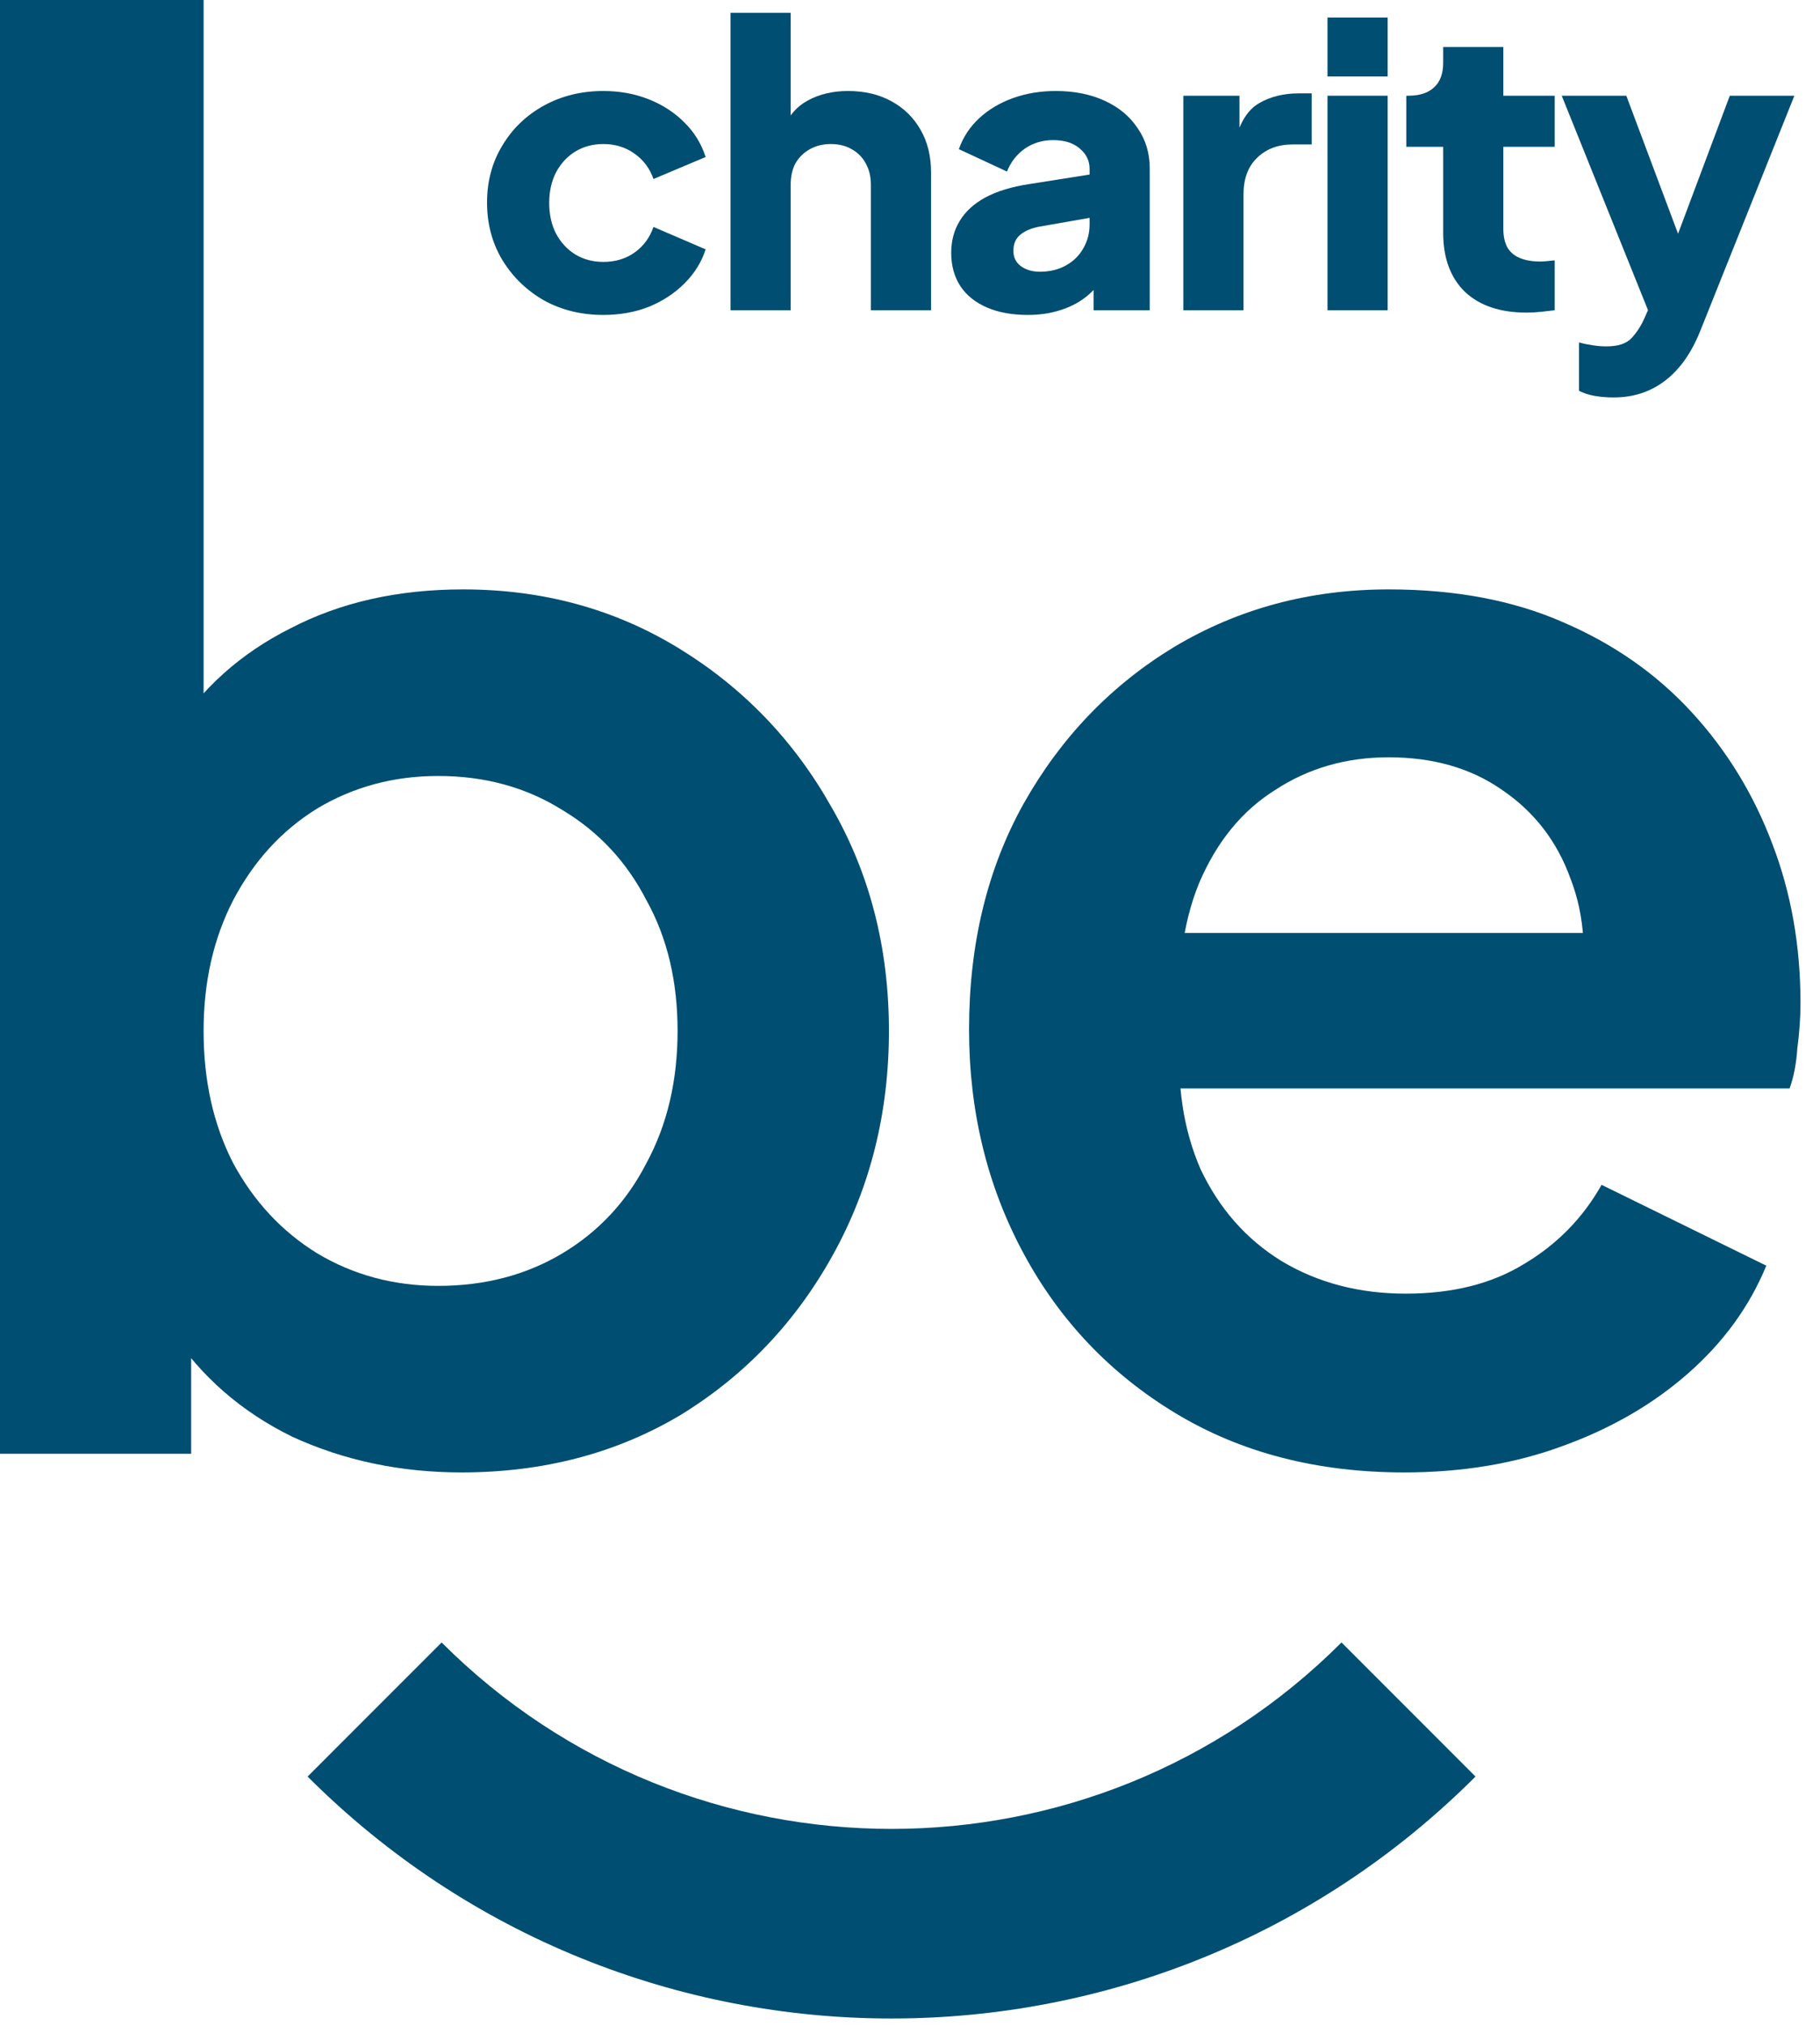 <svg width="71" height="79" viewBox="0 0 71 79" fill="none" xmlns="http://www.w3.org/2000/svg">
<path d="M18.006 57.421C15.621 57.421 13.418 56.956 11.398 56.027C9.417 55.057 7.841 53.682 6.669 51.904L7.457 50.328V56.694H0V0H7.942V30.261L6.729 28.624C7.861 26.845 9.397 25.471 11.337 24.501C13.277 23.491 15.52 22.985 18.067 22.985C21.179 22.985 23.988 23.753 26.494 25.289C28.999 26.825 30.98 28.886 32.435 31.473C33.93 34.06 34.678 36.97 34.678 40.203C34.678 43.396 33.95 46.306 32.495 48.933C31.041 51.56 29.06 53.642 26.554 55.178C24.048 56.673 21.199 57.421 18.006 57.421ZM17.096 50.146C18.915 50.146 20.532 49.721 21.947 48.873C23.361 48.024 24.452 46.852 25.22 45.356C26.029 43.861 26.433 42.143 26.433 40.203C26.433 38.263 26.029 36.566 25.22 35.111C24.452 33.615 23.361 32.443 21.947 31.594C20.532 30.705 18.915 30.261 17.096 30.261C15.359 30.261 13.782 30.685 12.368 31.534C10.993 32.383 9.902 33.575 9.094 35.111C8.326 36.606 7.942 38.304 7.942 40.203C7.942 42.143 8.326 43.861 9.094 45.356C9.902 46.852 10.993 48.024 12.368 48.873C13.782 49.721 15.359 50.146 17.096 50.146Z" fill="#004E71"/>
<path d="M54.779 57.421C51.384 57.421 48.413 56.653 45.867 55.117C43.321 53.581 41.34 51.5 39.926 48.873C38.511 46.246 37.804 43.336 37.804 40.143C37.804 36.828 38.511 33.898 39.926 31.352C41.381 28.765 43.341 26.724 45.806 25.229C48.312 23.733 51.101 22.985 54.173 22.985C56.76 22.985 59.023 23.41 60.963 24.259C62.943 25.107 64.621 26.279 65.995 27.775C67.369 29.27 68.42 30.988 69.147 32.928C69.875 34.828 70.239 36.889 70.239 39.112C70.239 39.678 70.198 40.264 70.117 40.87C70.077 41.476 69.976 42.002 69.814 42.446H44.351V36.384H65.328L61.569 39.233C61.933 37.374 61.832 35.717 61.266 34.262C60.741 32.807 59.851 31.655 58.599 30.806C57.386 29.957 55.911 29.533 54.173 29.533C52.516 29.533 51.041 29.957 49.747 30.806C48.454 31.615 47.464 32.827 46.776 34.444C46.13 36.02 45.887 37.94 46.049 40.203C45.887 42.224 46.15 44.023 46.837 45.599C47.565 47.135 48.615 48.327 49.99 49.176C51.404 50.025 53.021 50.449 54.84 50.449C56.658 50.449 58.194 50.065 59.447 49.297C60.741 48.529 61.751 47.499 62.479 46.205L68.905 49.358C68.258 50.934 67.248 52.328 65.874 53.541C64.499 54.754 62.862 55.703 60.963 56.39C59.104 57.077 57.042 57.421 54.779 57.421Z" fill="#004E71"/>
<path d="M23.538 12.282C22.682 12.282 21.91 12.094 21.222 11.716C20.544 11.327 20.001 10.801 19.595 10.137C19.198 9.473 19 8.728 19 7.9C19 7.073 19.198 6.332 19.595 5.679C19.991 5.015 20.533 4.494 21.222 4.116C21.91 3.738 22.682 3.549 23.538 3.549C24.174 3.549 24.763 3.656 25.306 3.871C25.848 4.085 26.312 4.387 26.698 4.775C27.084 5.153 27.36 5.602 27.527 6.123L25.493 6.981C25.347 6.562 25.097 6.23 24.742 5.985C24.398 5.74 23.997 5.617 23.538 5.617C23.131 5.617 22.766 5.715 22.442 5.909C22.129 6.103 21.879 6.373 21.691 6.721C21.514 7.068 21.425 7.466 21.425 7.916C21.425 8.365 21.514 8.764 21.691 9.111C21.879 9.458 22.129 9.729 22.442 9.923C22.766 10.117 23.131 10.214 23.538 10.214C24.007 10.214 24.414 10.091 24.758 9.846C25.102 9.601 25.347 9.269 25.493 8.85L27.527 9.724C27.371 10.214 27.1 10.653 26.714 11.041C26.328 11.43 25.864 11.736 25.321 11.961C24.779 12.175 24.184 12.282 23.538 12.282Z" fill="#004E71"/>
<path d="M28.498 12.099V0.5L30.845 0.5V5.388L30.563 5.02C30.761 4.519 31.079 4.152 31.517 3.917C31.966 3.672 32.488 3.549 33.082 3.549C33.729 3.549 34.292 3.682 34.772 3.947C35.262 4.213 35.643 4.586 35.914 5.066C36.185 5.536 36.321 6.087 36.321 6.721V12.099L33.974 12.099V7.211C33.974 6.884 33.906 6.603 33.771 6.368C33.645 6.133 33.463 5.949 33.223 5.817C32.993 5.684 32.722 5.617 32.409 5.617C32.107 5.617 31.836 5.684 31.596 5.817C31.356 5.949 31.168 6.133 31.032 6.368C30.907 6.603 30.845 6.884 30.845 7.211V12.099H28.498Z" fill="#004E71"/>
<path d="M40.097 12.282C39.481 12.282 38.949 12.185 38.501 11.991C38.052 11.797 37.708 11.521 37.468 11.164C37.228 10.796 37.108 10.362 37.108 9.862C37.108 9.392 37.218 8.978 37.437 8.621C37.656 8.253 37.99 7.946 38.438 7.701C38.897 7.456 39.466 7.282 40.144 7.18L42.757 6.767V8.452L40.566 8.835C40.233 8.896 39.977 9.004 39.8 9.157C39.622 9.3 39.534 9.509 39.534 9.785C39.534 10.04 39.633 10.239 39.831 10.383C40.029 10.525 40.274 10.597 40.566 10.597C40.952 10.597 41.291 10.515 41.583 10.352C41.875 10.188 42.1 9.969 42.256 9.693C42.423 9.407 42.506 9.096 42.506 8.758V6.583C42.506 6.266 42.376 6.001 42.115 5.786C41.865 5.572 41.521 5.464 41.083 5.464C40.665 5.464 40.295 5.577 39.972 5.801C39.659 6.026 39.429 6.322 39.283 6.69L37.406 5.817C37.572 5.347 37.839 4.943 38.204 4.606C38.569 4.269 39.007 4.009 39.518 3.825C40.029 3.641 40.587 3.549 41.192 3.549C41.912 3.549 42.548 3.677 43.101 3.932C43.654 4.187 44.081 4.545 44.384 5.005C44.697 5.454 44.853 5.98 44.853 6.583V12.099H42.663V10.75L43.195 10.658C42.945 11.026 42.668 11.332 42.366 11.578C42.063 11.813 41.724 11.986 41.349 12.099C40.973 12.221 40.556 12.282 40.097 12.282Z" fill="#004E71"/>
<path d="M46.163 12.099V3.733L48.353 3.733V5.74L48.197 5.449C48.385 4.744 48.693 4.269 49.12 4.024C49.558 3.769 50.075 3.641 50.669 3.641L51.17 3.641V5.633H50.434C49.861 5.633 49.397 5.806 49.042 6.154C48.687 6.491 48.51 6.971 48.51 7.594V12.099L46.163 12.099Z" fill="#004E71"/>
<path d="M51.787 12.099V3.733L54.134 3.733V12.099H51.787ZM51.787 2.982V0.684L54.134 0.684V2.982L51.787 2.982Z" fill="#004E71"/>
<path d="M59.555 12.191C58.522 12.191 57.719 11.92 57.145 11.378C56.582 10.827 56.3 10.061 56.3 9.08V5.725L54.861 5.725V3.733H54.939C55.377 3.733 55.711 3.626 55.94 3.411C56.18 3.197 56.3 2.875 56.3 2.446V1.833L58.647 1.833V3.733L60.65 3.733V5.725L58.647 5.725V8.927C58.647 9.213 58.699 9.453 58.803 9.647C58.908 9.831 59.069 9.969 59.289 10.061C59.508 10.153 59.779 10.199 60.102 10.199C60.175 10.199 60.259 10.194 60.352 10.183C60.446 10.173 60.545 10.163 60.65 10.153V12.099C60.493 12.119 60.316 12.139 60.118 12.16C59.92 12.18 59.732 12.191 59.555 12.191Z" fill="#004E71"/>
<path d="M62.943 15.5C62.693 15.5 62.448 15.48 62.208 15.439C61.978 15.398 61.775 15.332 61.598 15.239V13.355C61.744 13.396 61.916 13.432 62.114 13.462C62.312 13.493 62.495 13.508 62.662 13.508C63.121 13.508 63.449 13.401 63.648 13.186C63.846 12.972 64.007 12.727 64.132 12.451L64.711 11.149L64.68 13.064L60.925 3.733L63.444 3.733L65.932 10.367H64.993L67.481 3.733H70L66.339 12.88C66.109 13.462 65.828 13.947 65.494 14.335C65.16 14.724 64.779 15.015 64.352 15.209C63.934 15.403 63.465 15.5 62.943 15.5Z" fill="#004E71"/>
<path fill-rule="evenodd" clip-rule="evenodd" d="M17.228 64.052C26.922 73.746 42.639 73.746 52.333 64.052L57.561 69.281C44.98 81.862 24.581 81.862 12 69.281L17.228 64.052Z" fill="#004E71"/>
</svg>
